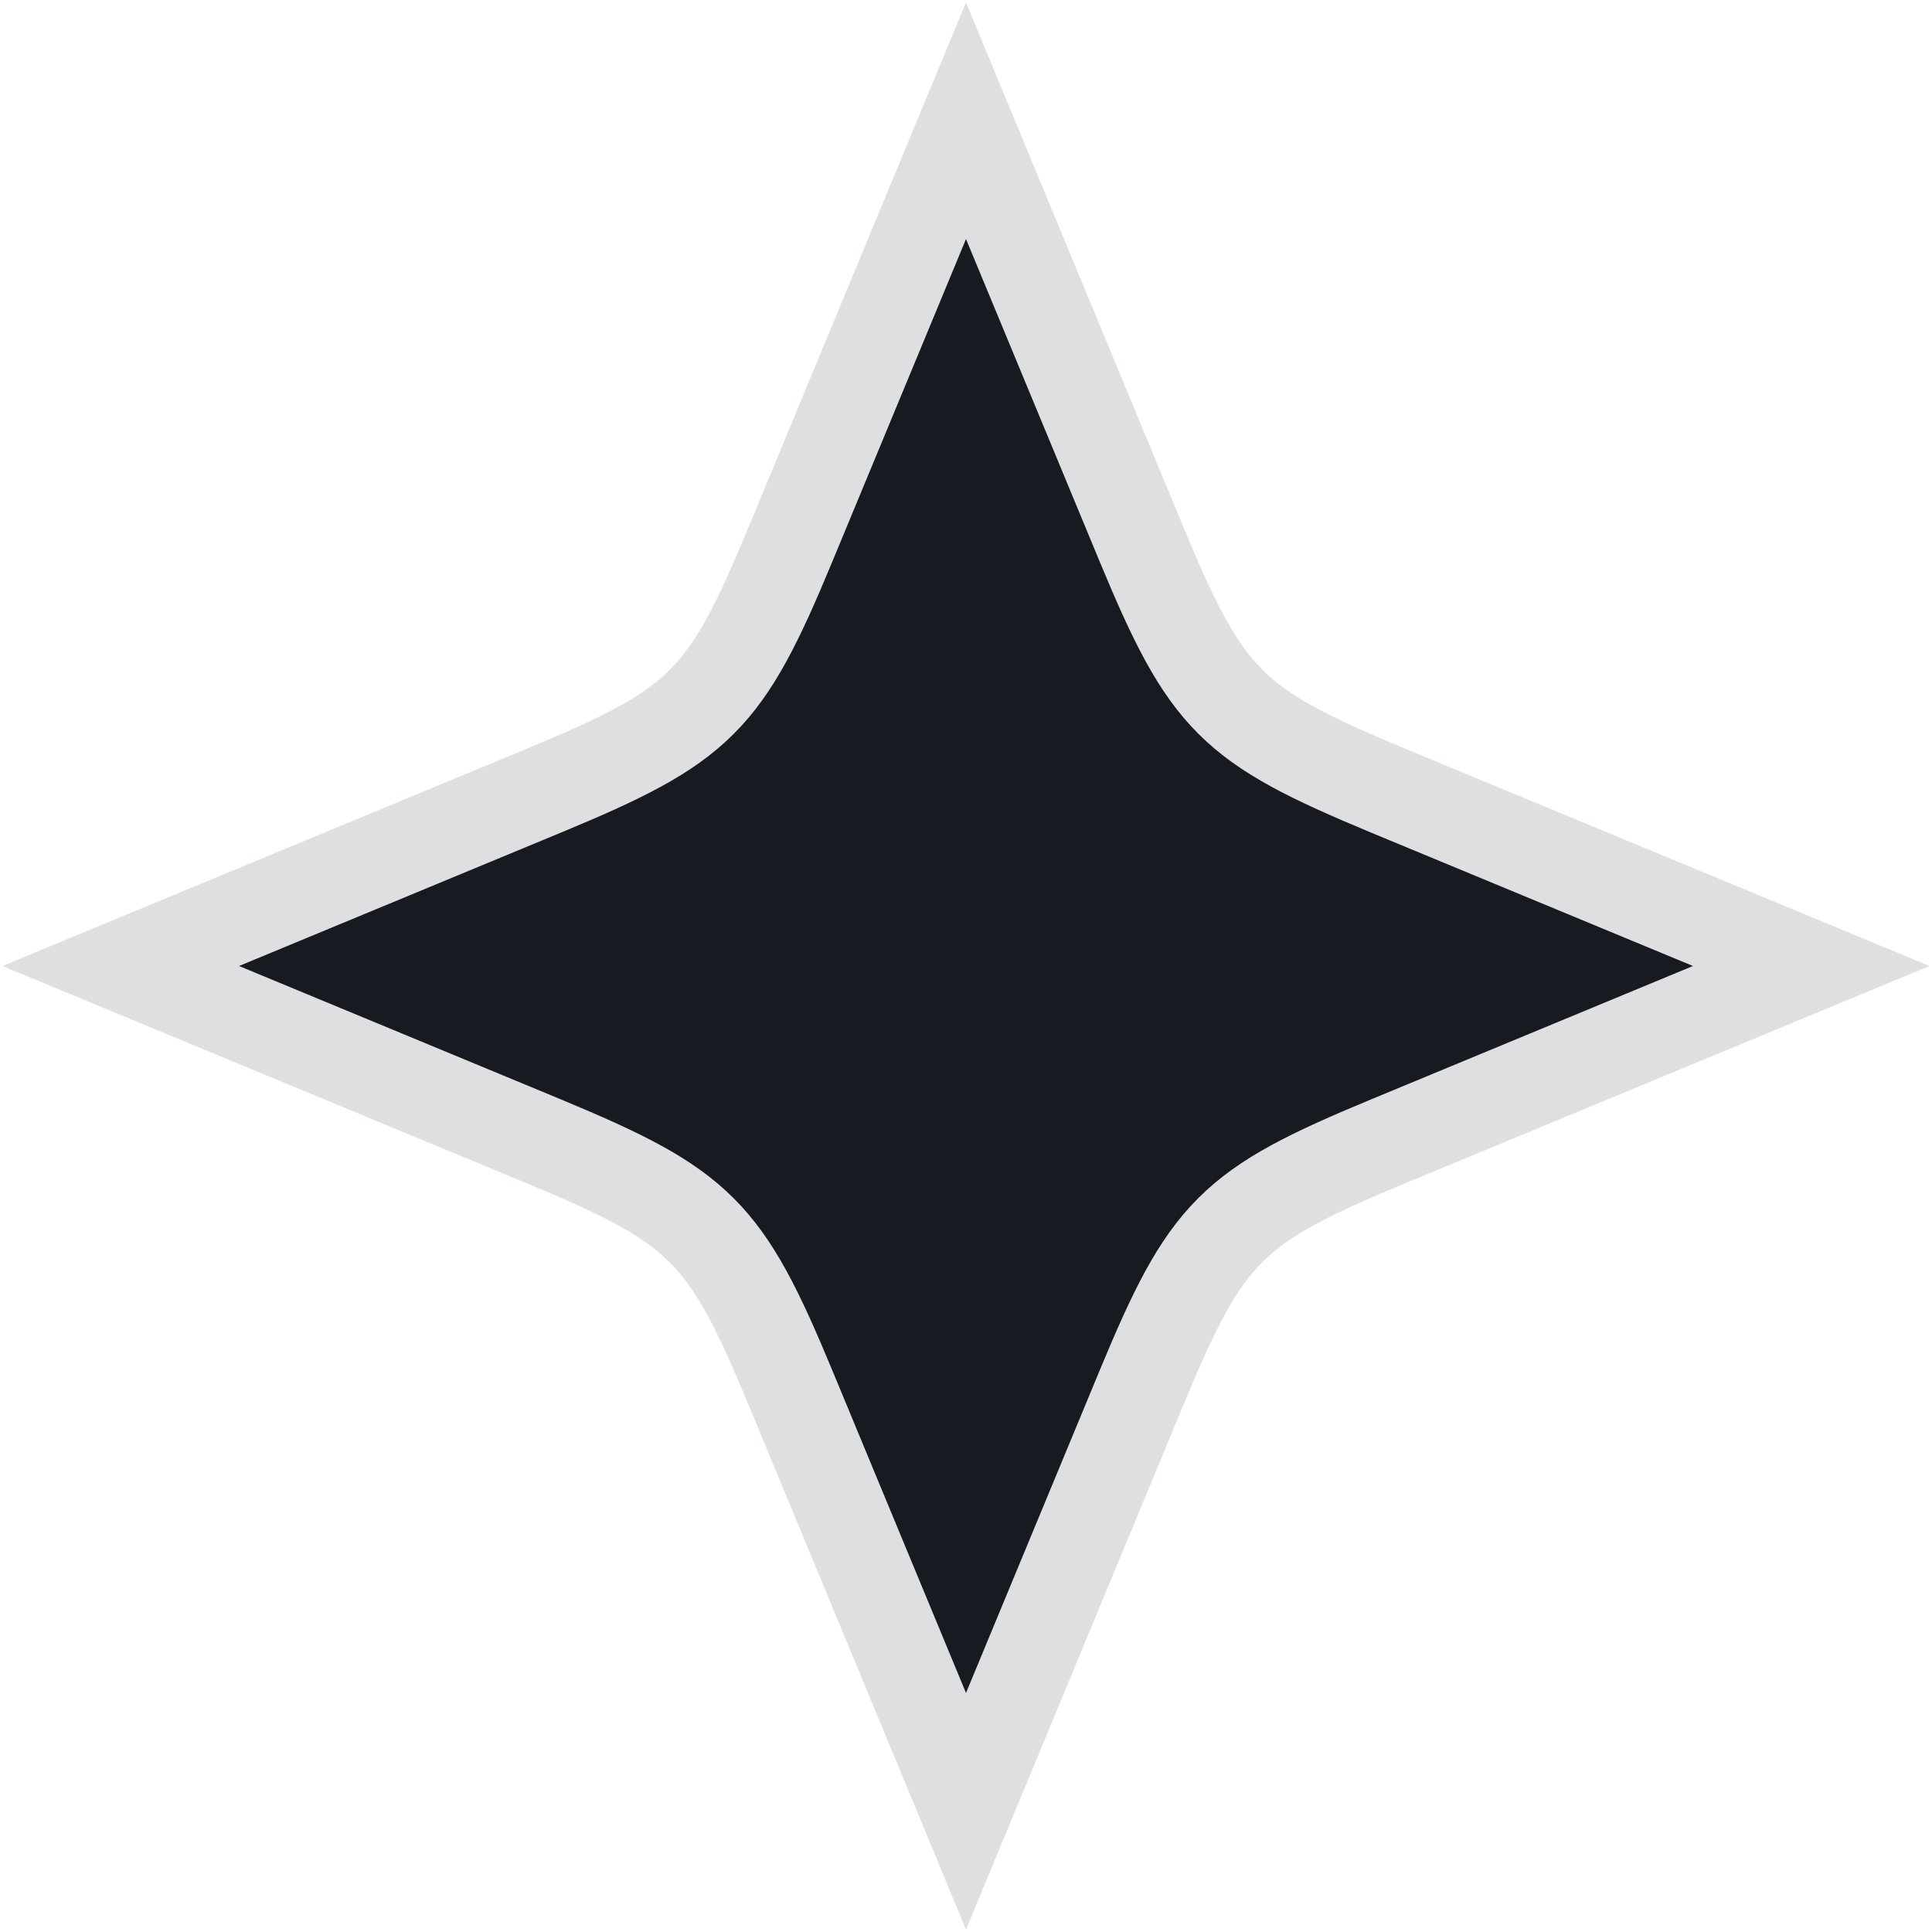 <?xml version="1.0" encoding="UTF-8"?> <svg xmlns="http://www.w3.org/2000/svg" width="32" height="32" viewBox="0 0 32 32" fill="none"> <path d="M13.1 8.998C12.015 11.62 11.607 12.019 8.998 13.1L2 16L8.998 18.9C11.607 19.985 12.015 20.384 13.1 23.002L16 30L18.9 23.002C19.985 20.38 20.393 19.981 23.002 18.9L30 16L23.002 13.1C20.393 12.015 19.985 11.616 18.9 8.998L16 2L13.1 8.998Z" fill="#171A21" stroke="#DEDFE0" stroke-width="1.5" stroke-miterlimit="10"></path> </svg> 